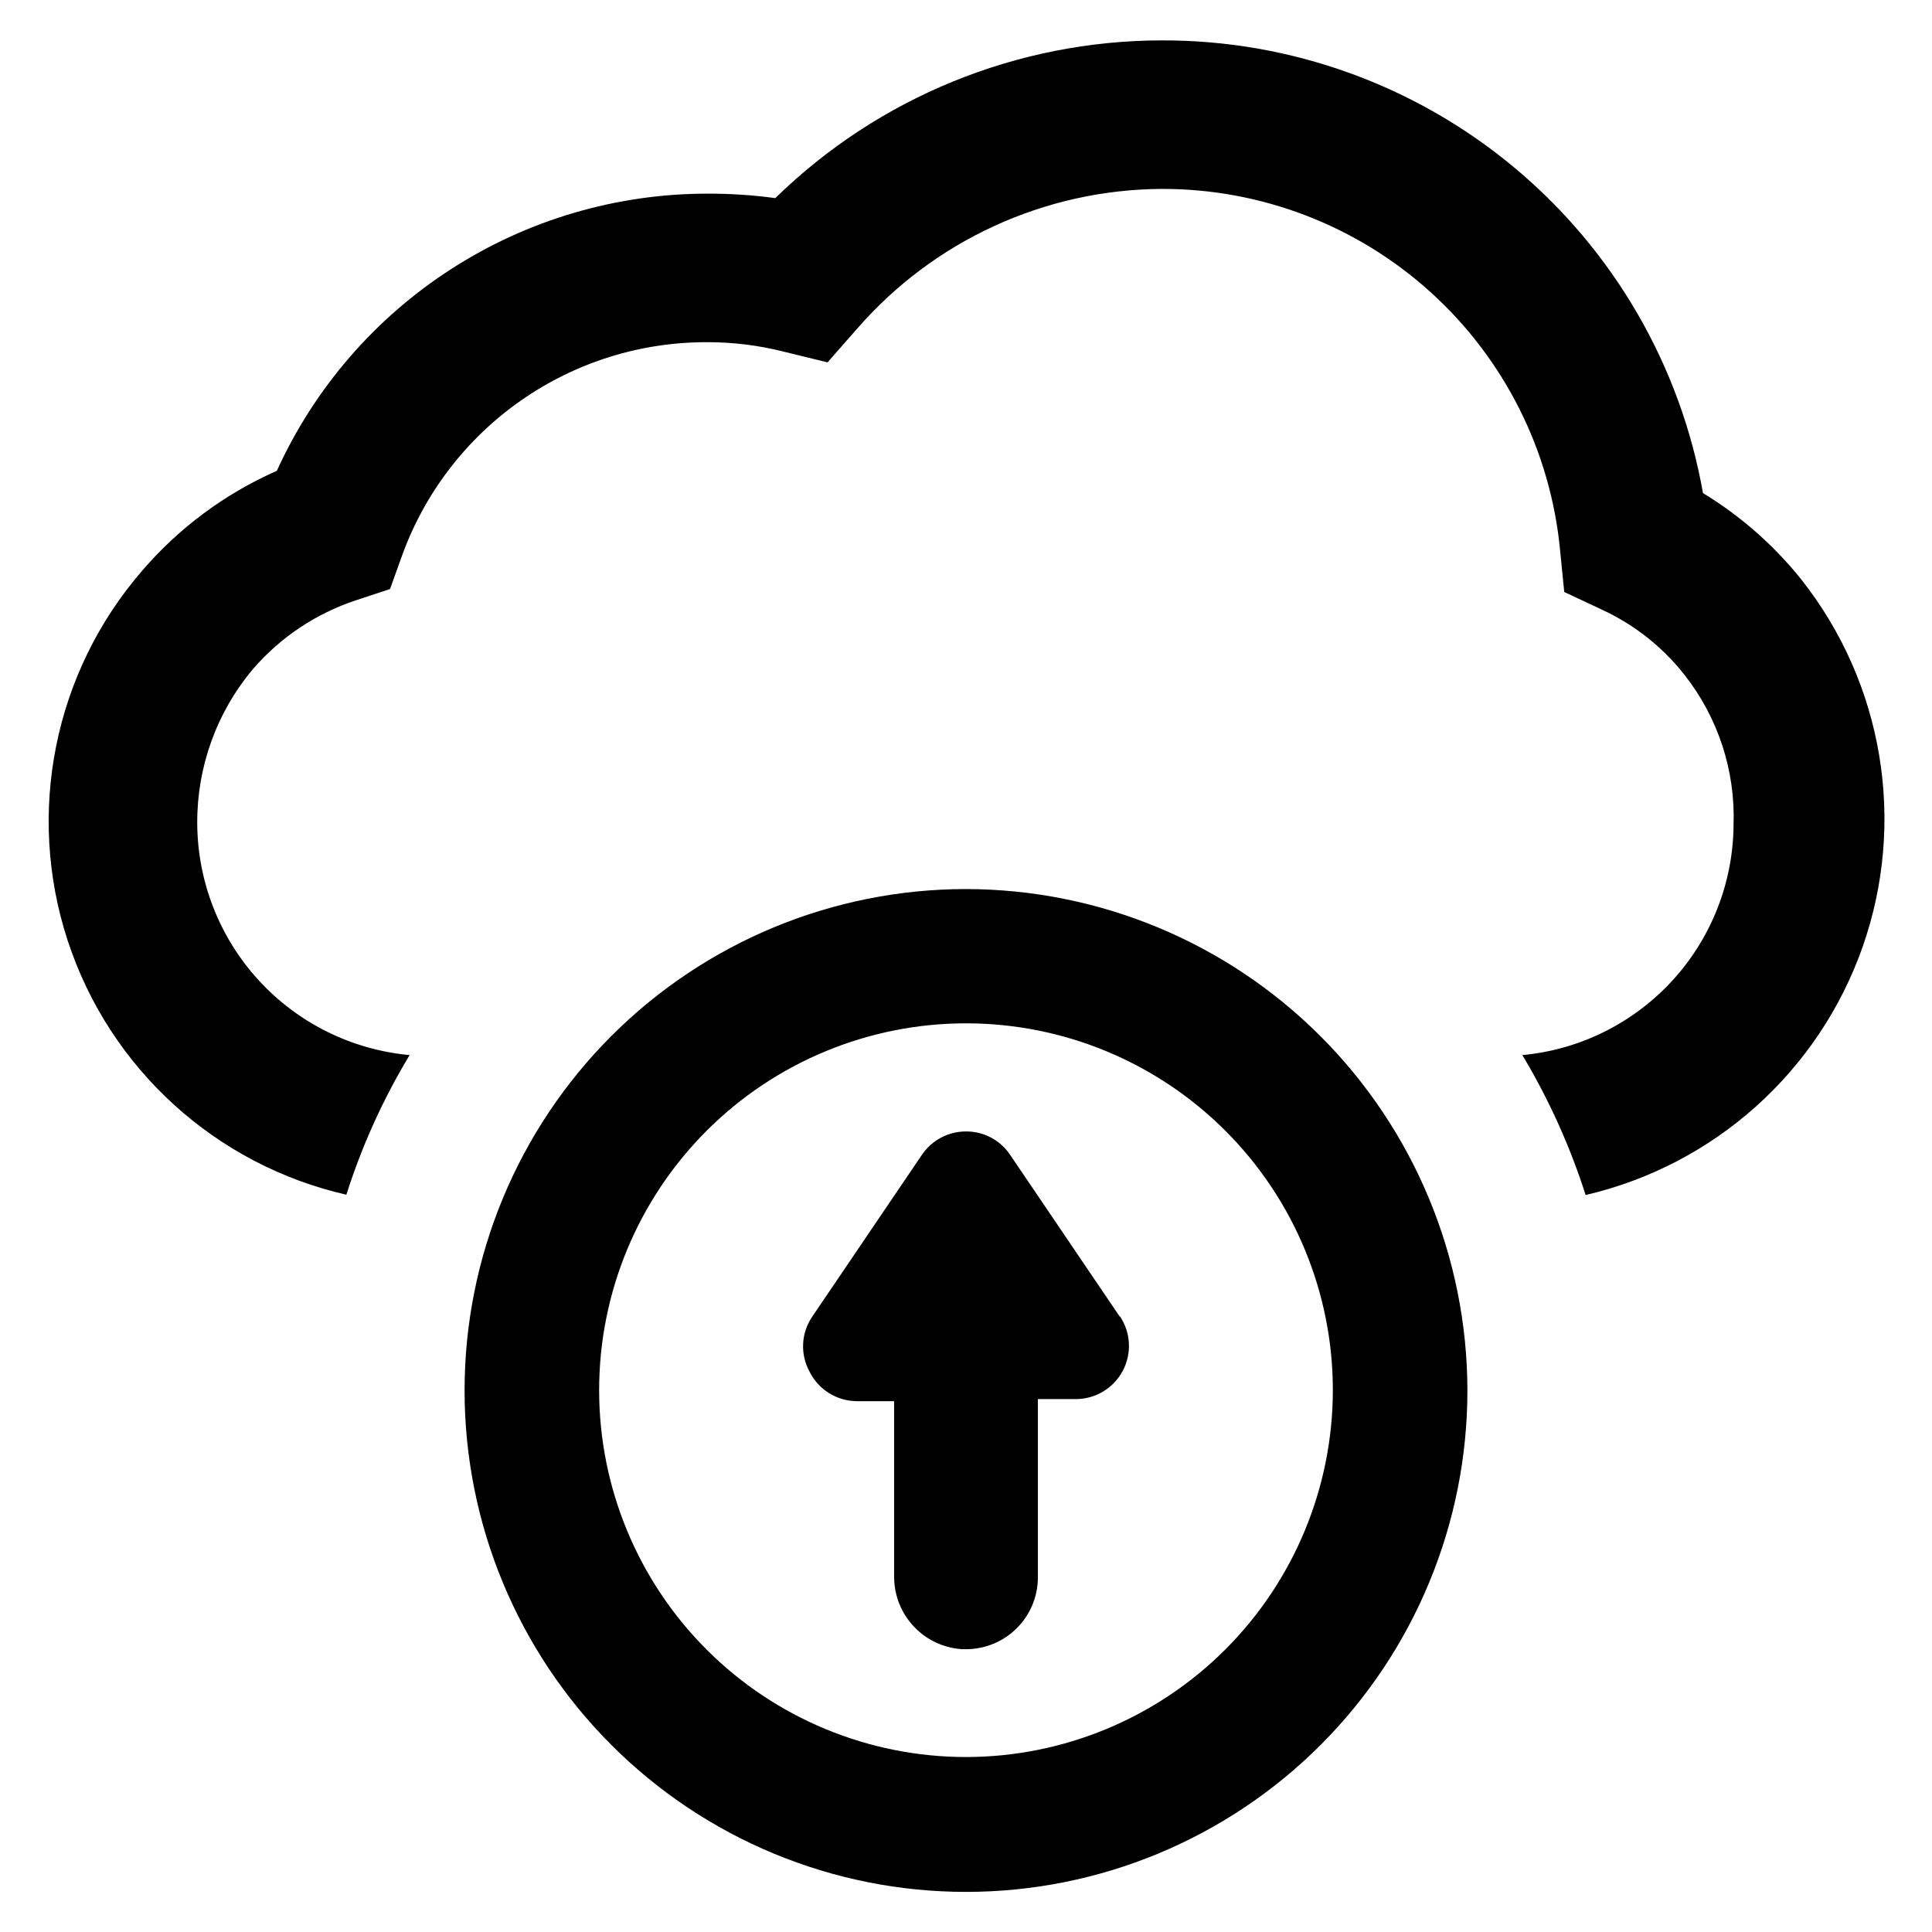 <?xml version="1.0" encoding="UTF-8"?>
<!-- The Best Svg Icon site in the world: iconSvg.co, Visit us! https://iconsvg.co -->
<svg fill="#000000" width="800px" height="800px" version="1.1" viewBox="144 144 512 512" xmlns="http://www.w3.org/2000/svg">
 <g>
  <path d="m400 379.61c-35.246 0-69.051 14.004-93.973 38.93-24.918 24.926-38.914 58.73-38.91 93.977 0.008 35.246 14.02 69.047 38.949 93.961 24.93 24.918 58.738 38.906 93.984 38.895 35.246-0.016 69.043-14.031 93.953-38.969 24.91-24.934 38.895-58.746 38.875-93.992-0.062-35.215-14.086-68.969-38.992-93.863-24.91-24.895-58.672-38.895-93.887-38.938zm0 230.02c-25.785 0-50.516-10.242-68.746-28.473-18.23-18.234-28.477-42.961-28.477-68.746s10.246-50.512 28.477-68.742c18.23-18.234 42.961-28.477 68.746-28.477 25.781 0 50.512 10.242 68.742 28.477 18.234 18.23 28.477 42.957 28.477 68.742-0.023 25.777-10.27 50.496-28.5 68.723-18.227 18.227-42.941 28.477-68.719 28.496z"/>
  <path d="m440.78 492.97-29.125-42.98-0.004-0.004c-2.609-3.867-6.984-6.172-11.648-6.141-4.66-0.004-9.023 2.293-11.652 6.141l-29.125 42.98v0.004c-2.93 4.312-3.203 9.902-0.711 14.484 2.34 4.75 7.144 7.793 12.438 7.871h9.996v46.602h0.004c0.012 4.894 1.891 9.602 5.258 13.156 3.363 3.555 7.961 5.691 12.848 5.973h0.945c5.051 0 9.895-2.008 13.469-5.578 3.574-3.574 5.578-8.418 5.578-13.473v-47.23h10c5.215 0.016 10.016-2.852 12.473-7.453 2.457-4.602 2.172-10.184-0.742-14.512z"/>
  <path d="m621.44 297.66c-7.301-9.133-16.145-16.91-26.133-22.988-5.953-33.699-23.617-64.215-49.871-86.16-26.254-21.949-59.418-33.922-93.637-33.809-38.254 0.066-74.973 15.066-102.34 41.801-6-0.816-12.051-1.211-18.105-1.184-24.043 0.02-47.574 6.953-67.785 19.977-20.211 13.023-36.25 31.586-46.203 53.473-13.742 6.062-25.957 15.125-35.738 26.527-23.305 26.941-30.777 64.125-19.688 97.977 11.09 33.852 39.117 59.41 73.848 67.336 4.117-12.949 9.746-25.367 16.766-37-15.359-1.41-29.645-8.5-40.055-19.887-10.41-11.387-16.195-26.246-16.23-41.672-0.051-14.914 5.195-29.367 14.801-40.777 7.269-8.41 16.684-14.691 27.238-18.184l9.055-2.992 3.227-8.973h-0.004c6.023-16.574 17.012-30.883 31.465-40.984 14.453-10.102 31.672-15.5 49.305-15.457 6.875-0.02 13.723 0.828 20.387 2.516l11.57 2.832 7.871-8.973 0.004 0.004c20.312-23.332 49.676-36.809 80.609-37 26.371-0.082 51.82 9.691 71.363 27.398 19.543 17.707 31.766 42.074 34.277 68.324l1.102 11.098 10.078 4.723v0.004c8.492 3.926 15.938 9.809 21.727 17.16 8.938 11.312 13.566 25.426 13.066 39.832-0.109 15.297-5.894 30.012-16.234 41.281-10.344 11.273-24.504 18.305-39.734 19.727 6.996 11.676 12.621 24.117 16.766 37.078 34.117-7.922 61.816-32.742 73.418-65.789 11.598-33.047 5.492-69.73-16.188-97.238z"/>
 </g>
</svg>